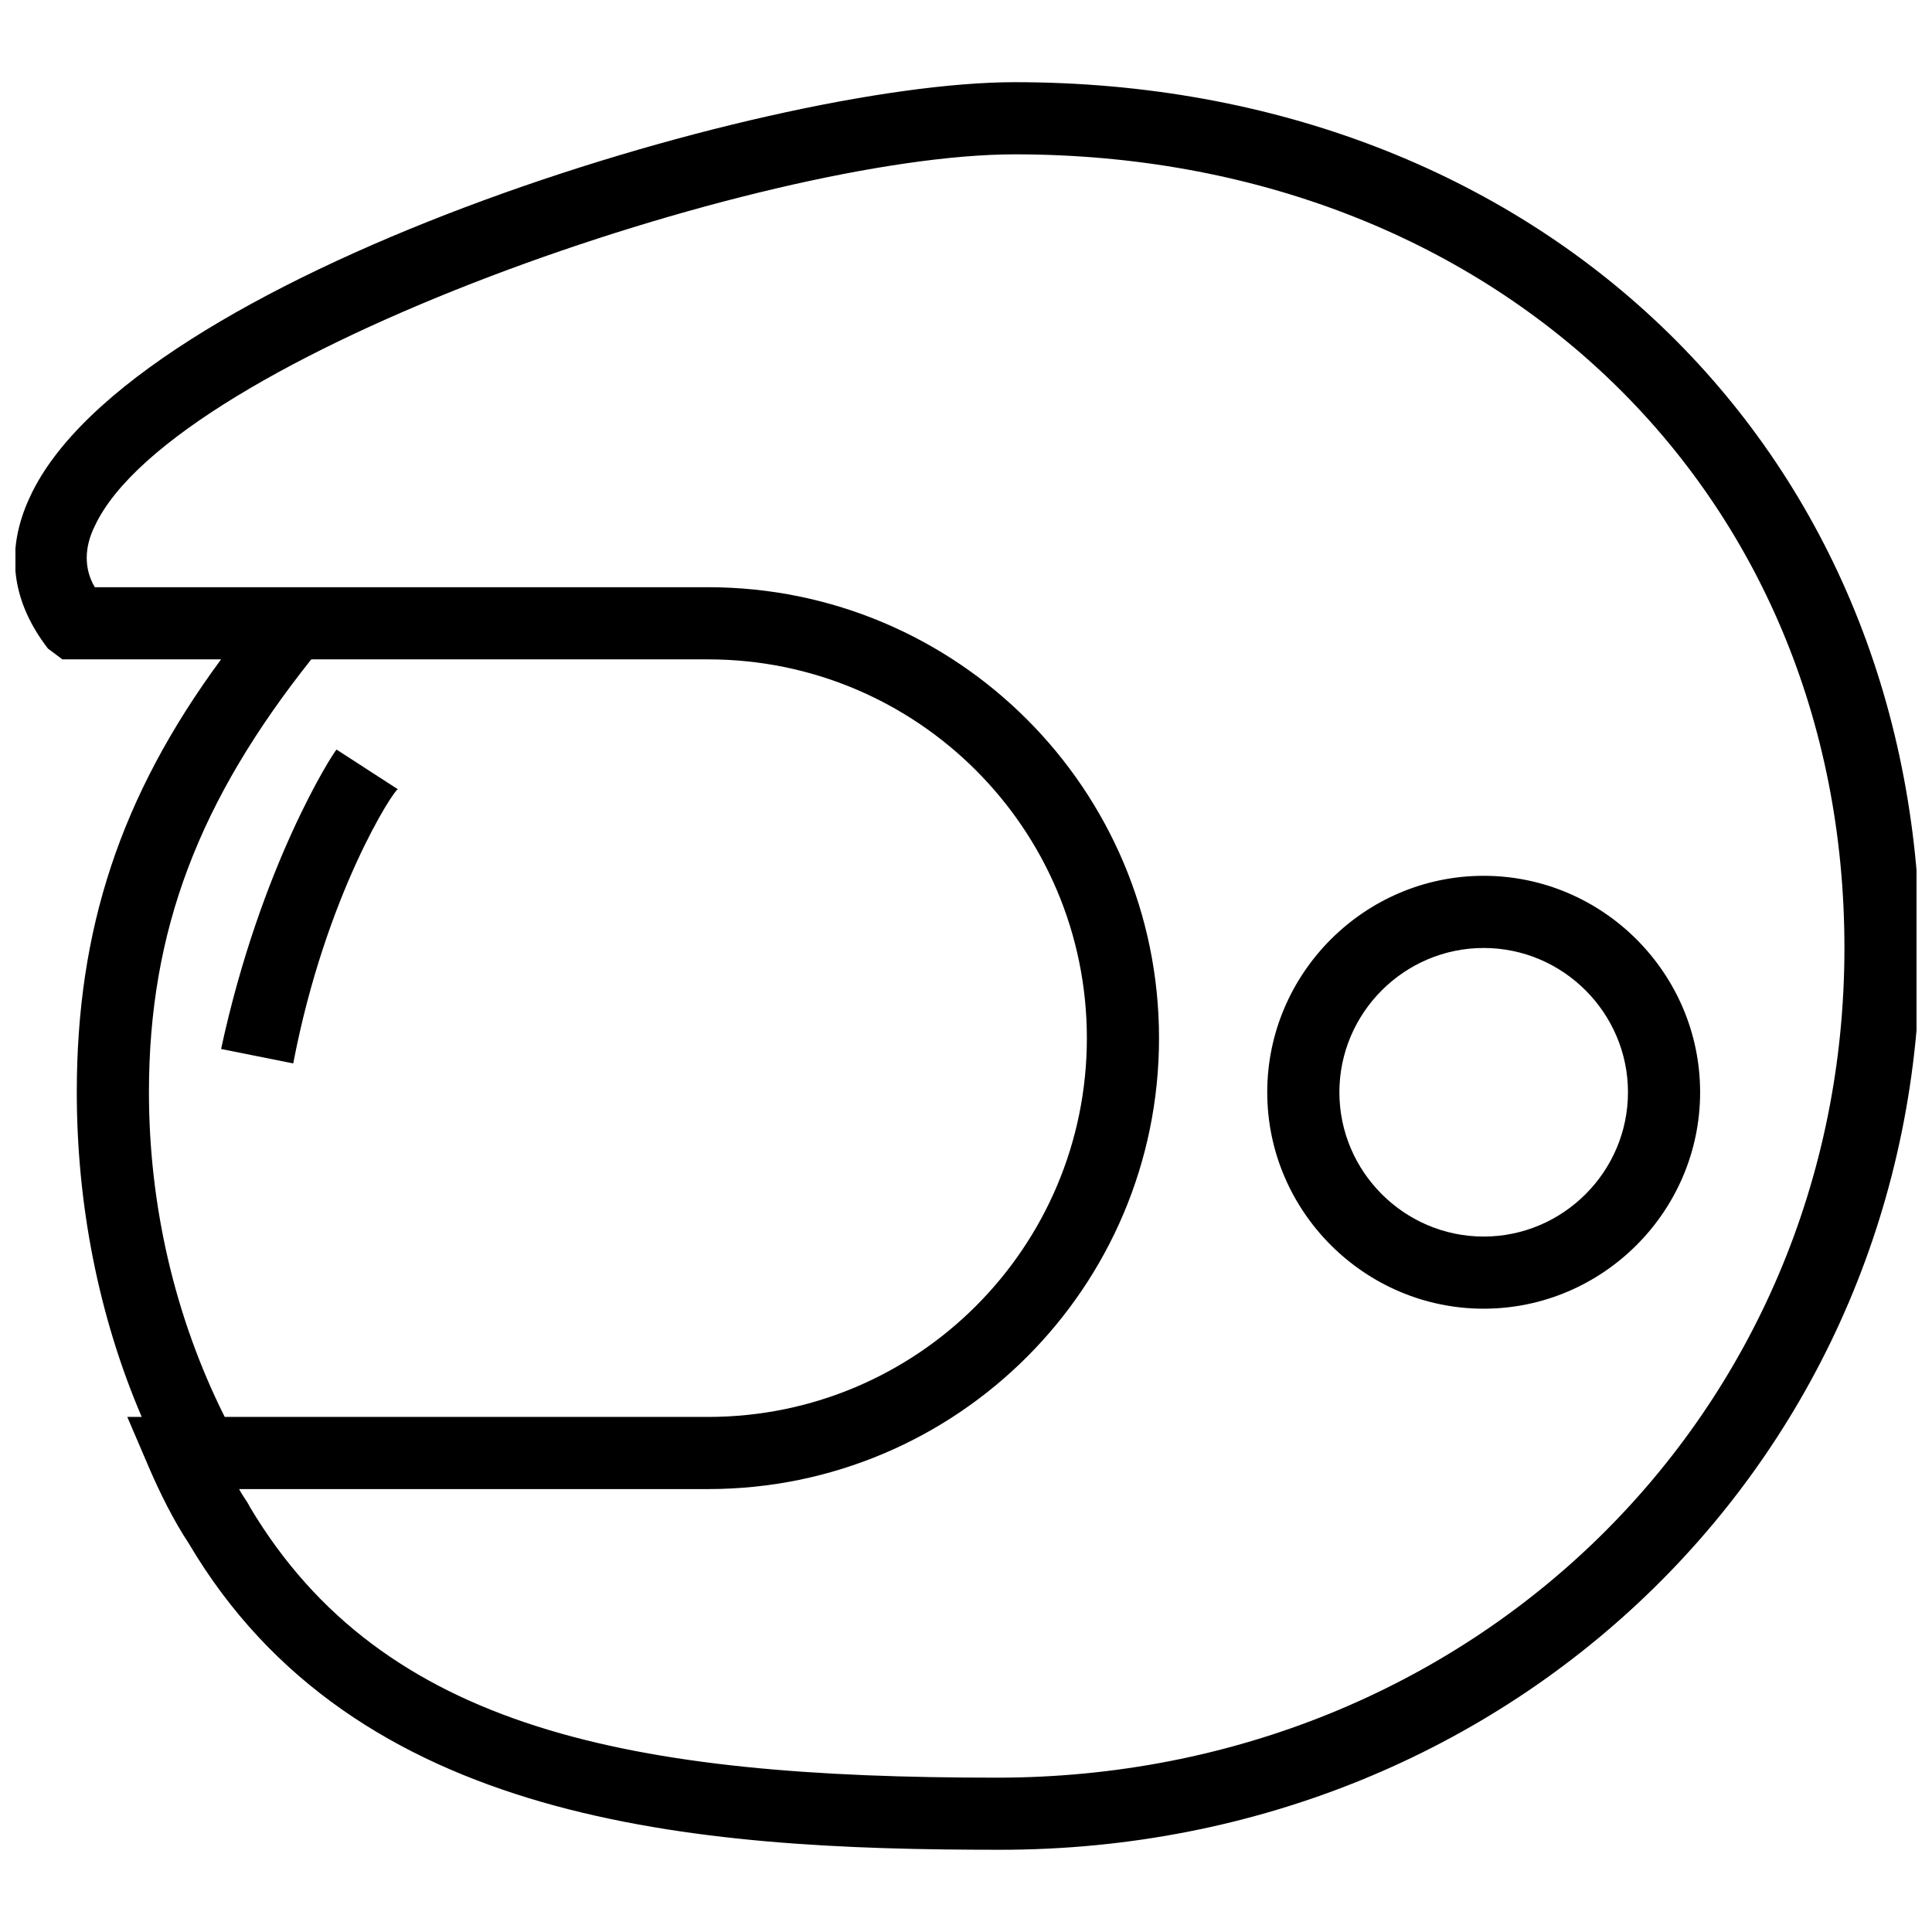 <?xml version="1.0" encoding="UTF-8"?>
<!-- Uploaded to: SVG Repo, www.svgrepo.com, Generator: SVG Repo Mixer Tools -->
<svg width="800px" height="800px" version="1.1" viewBox="144 144 512 512" xmlns="http://www.w3.org/2000/svg">
 <defs>
  <clipPath id="a">
   <path d="m148.09 165h503.81v470h-503.81z"/>
  </clipPath>
 </defs>
 <g clip-path="url(#a)">
  <path d="m412.91 165.78c-66.918 0-234.22 51.625-260.99 109.94-6.691 14.34-4.781 27.723 4.781 40.152l3.824 2.863h42.062c-26.77 36.328-38.238 71.699-38.238 114.72 0 29.637 5.734 59.273 17.207 86.039h-3.824l5.734 13.383c2.867 6.691 6.691 14.34 10.516 20.074 43.977 74.566 133.84 81.258 215.1 81.258 136.71 0 243.78-105.16 243.78-239-0.953-132.88-101.33-229.43-239.95-229.43zm-229.44 267.68c0-43.02 13.383-77.438 43.02-114.72h105.16c55.449 0 100.38 44.934 100.38 100.38 0 55.449-44.93 100.38-100.38 100.38h-128.1c-13.387-26.766-20.078-56.402-20.078-86.039zm224.66 181.64c-96.555 0-162.52-12.43-197.89-71.699-0.957-1.91-1.91-2.867-2.867-4.781h124.28c65.965 0 119.5-53.535 119.5-119.5 0-65.965-53.535-119.5-119.5-119.5h-162.52c-2.867-4.781-2.867-10.516 0-16.25 21.027-44.934 176.86-98.469 243.78-98.469 127.15 0 219.88 88.906 219.88 210.32 0 123.32-98.469 219.88-224.66 219.88zm-205.54-193.11 19.121 3.824c8.605-44.934 26.77-72.656 27.723-72.656l-16.25-10.516c-0.957 0.953-20.078 30.59-30.594 79.348zm334.6-45.891c-31.547 0-57.359 25.812-57.359 57.359s25.812 57.359 57.359 57.359 57.359-25.812 57.359-57.359-25.812-57.359-57.359-57.359zm0 95.602c-21.031 0-38.238-17.207-38.238-38.238s17.207-38.238 38.238-38.238 38.238 17.207 38.238 38.238-17.207 38.238-38.238 38.238z"/>
 </g>
</svg>